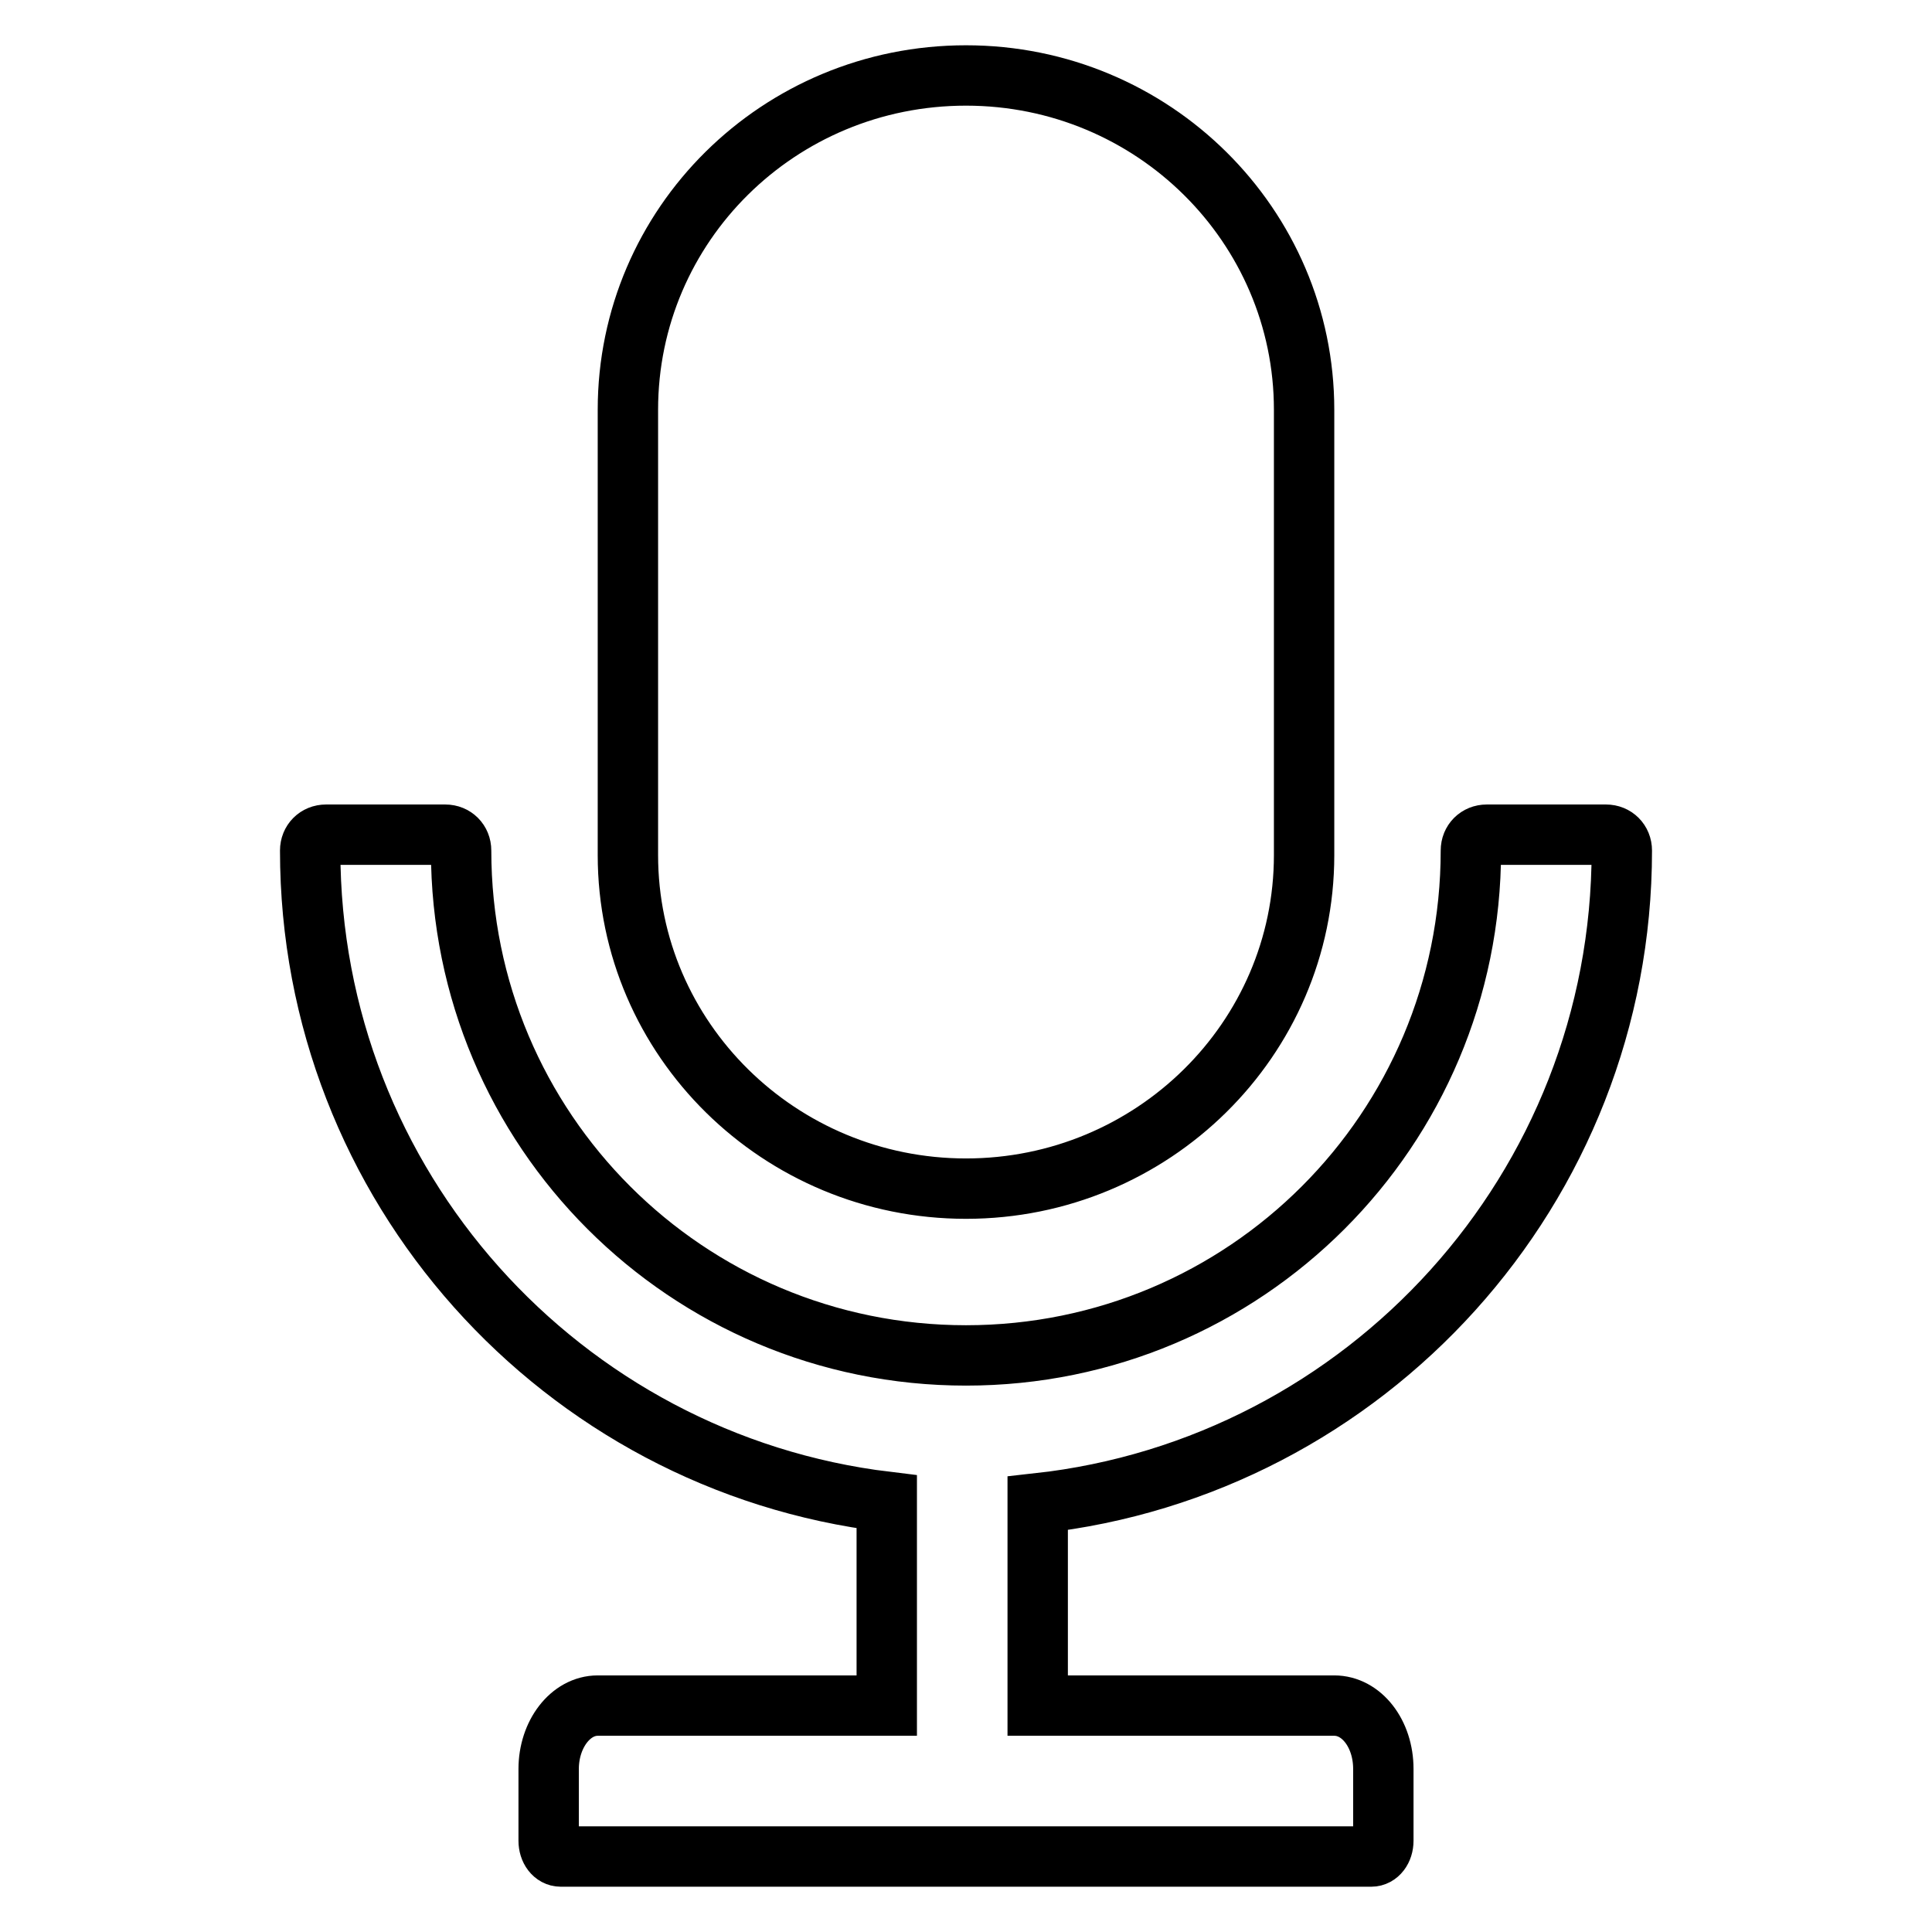<?xml version="1.0" encoding="utf-8"?>
<!-- Svg Vector Icons : http://www.onlinewebfonts.com/icon -->
<!DOCTYPE svg PUBLIC "-//W3C//DTD SVG 1.1//EN" "http://www.w3.org/Graphics/SVG/1.1/DTD/svg11.dtd">
<svg version="1.1" xmlns="http://www.w3.org/2000/svg" xmlns:xlink="http://www.w3.org/1999/xlink" x="0px" y="0px" viewBox="0 0 256 256" enable-background="new 0 0 256 256" xml:space="preserve">
<g> <path stroke-width="8" fill-opacity="0" stroke="#000000"  d="M128,157.5c24.7,0,44.8-19.8,44.8-44.2v-59c0-24.4-20-44.3-44.8-44.3S83.2,29.8,83.2,54.3v59 C83.2,137.7,103.3,157.5,128,157.5z M214.9,112.7c0-1.2-0.9-2.1-2.1-2.1H197c-1.2,0-2.1,0.9-2.1,2.1c0,37-29.9,66.9-66.9,66.9 c-37,0-66.9-29.9-66.9-66.9c0-1.2-0.9-2.1-2.1-2.1H43.2c-1.2,0-2.1,0.9-2.1,2.1c0,44.4,33.3,81.1,76.4,86.3v27H79.2 c-3.6,0-6.5,3.8-6.5,8.4v9.5c0,1.2,0.7,2.1,1.6,2.1h107.4c0.9,0,1.6-0.9,1.6-2.1v-9.5c0-4.7-2.9-8.4-6.5-8.4h-39.3v-26.8 C181,194.4,214.9,157.5,214.9,112.7z"/></g>
</svg>